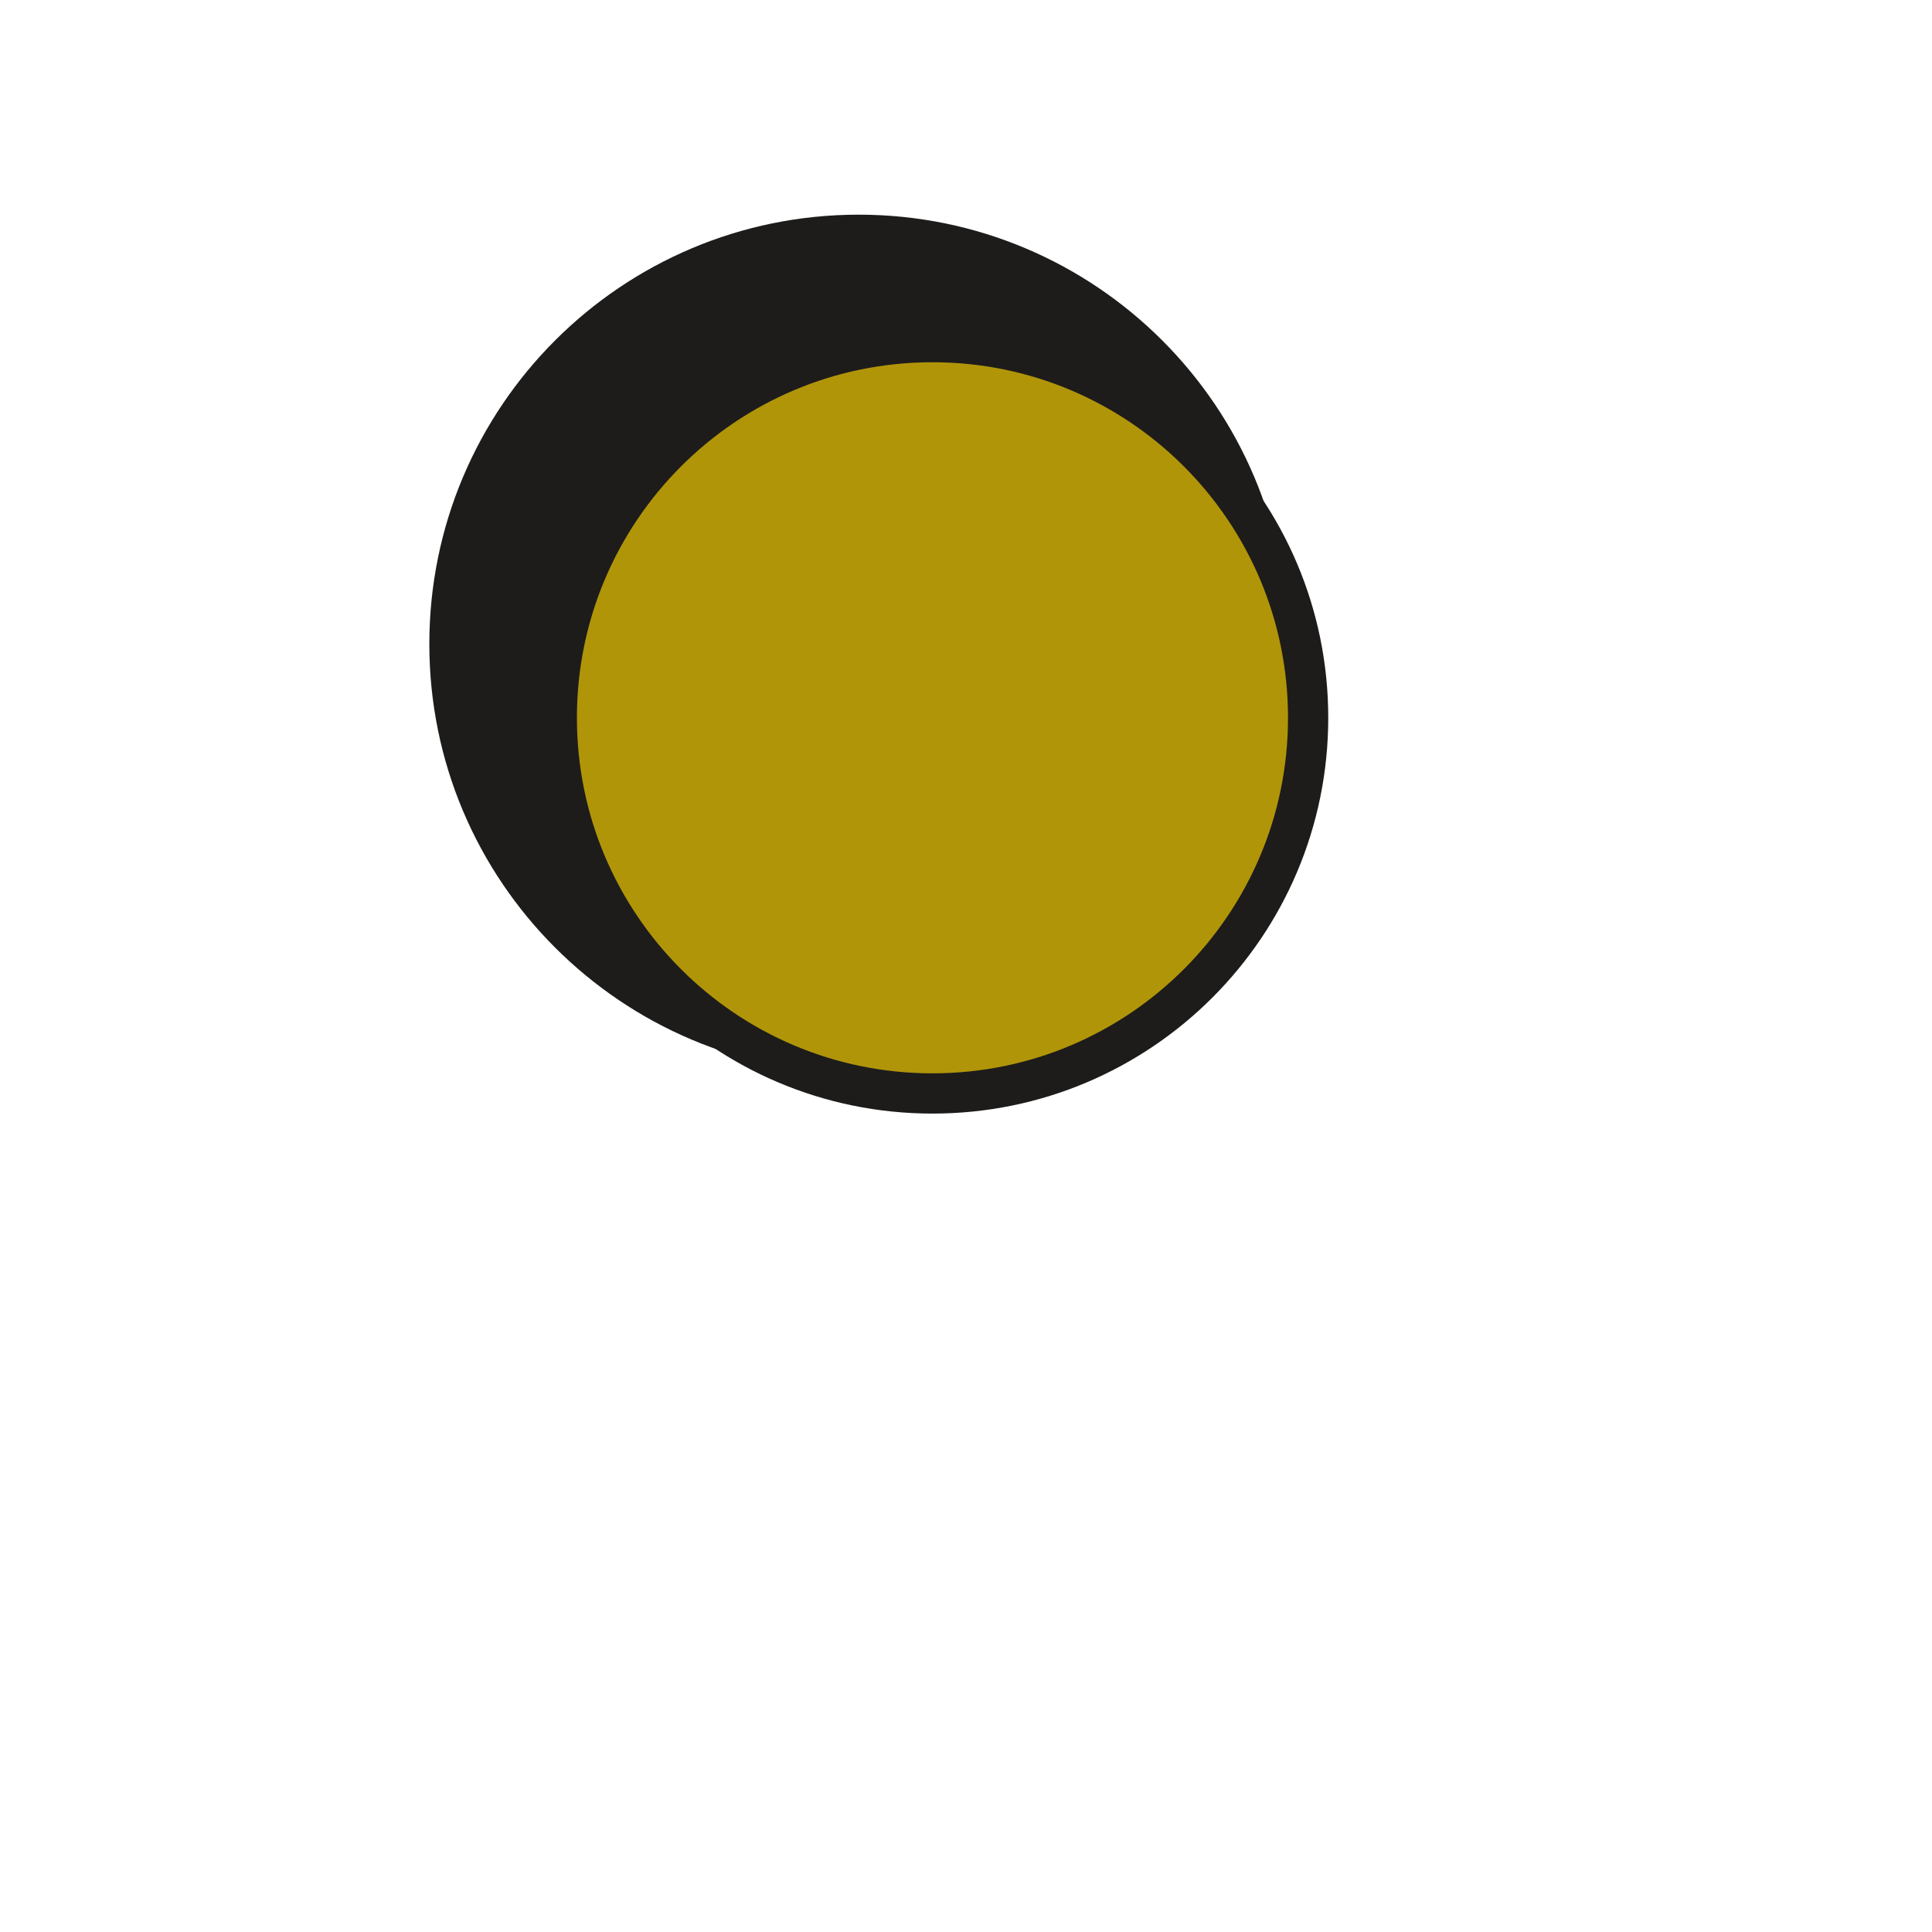 <svg xmlns="http://www.w3.org/2000/svg" width="36" height="36" viewBox="0 0 36 36" fill="none">
<path d="M16 20C20.418 20 24 16.418 24 12C24 7.582 20.418 4 16 4C11.582 4 8 7.582 8 12C8 16.418 11.582 20 16 20Z" fill="#1D1C1B"/>
<path d="M17.375 20.375C21.241 20.375 24.375 17.241 24.375 13.375C24.375 9.509 21.241 6.375 17.375 6.375C13.509 6.375 10.375 9.509 10.375 13.375C10.375 17.241 13.509 20.375 17.375 20.375Z" fill="#B19509"/>
<path fill-rule="evenodd" clip-rule="evenodd" d="M17.375 6.75C13.716 6.75 10.75 9.716 10.75 13.375C10.75 17.034 13.716 20 17.375 20C21.034 20 24 17.034 24 13.375C24 9.716 21.034 6.75 17.375 6.75ZM10 13.375C10 9.302 13.302 6 17.375 6C21.448 6 24.75 9.302 24.75 13.375C24.75 17.448 21.448 20.75 17.375 20.75C13.302 20.75 10 17.448 10 13.375Z" fill="#1D1C1B"/>
</svg>
